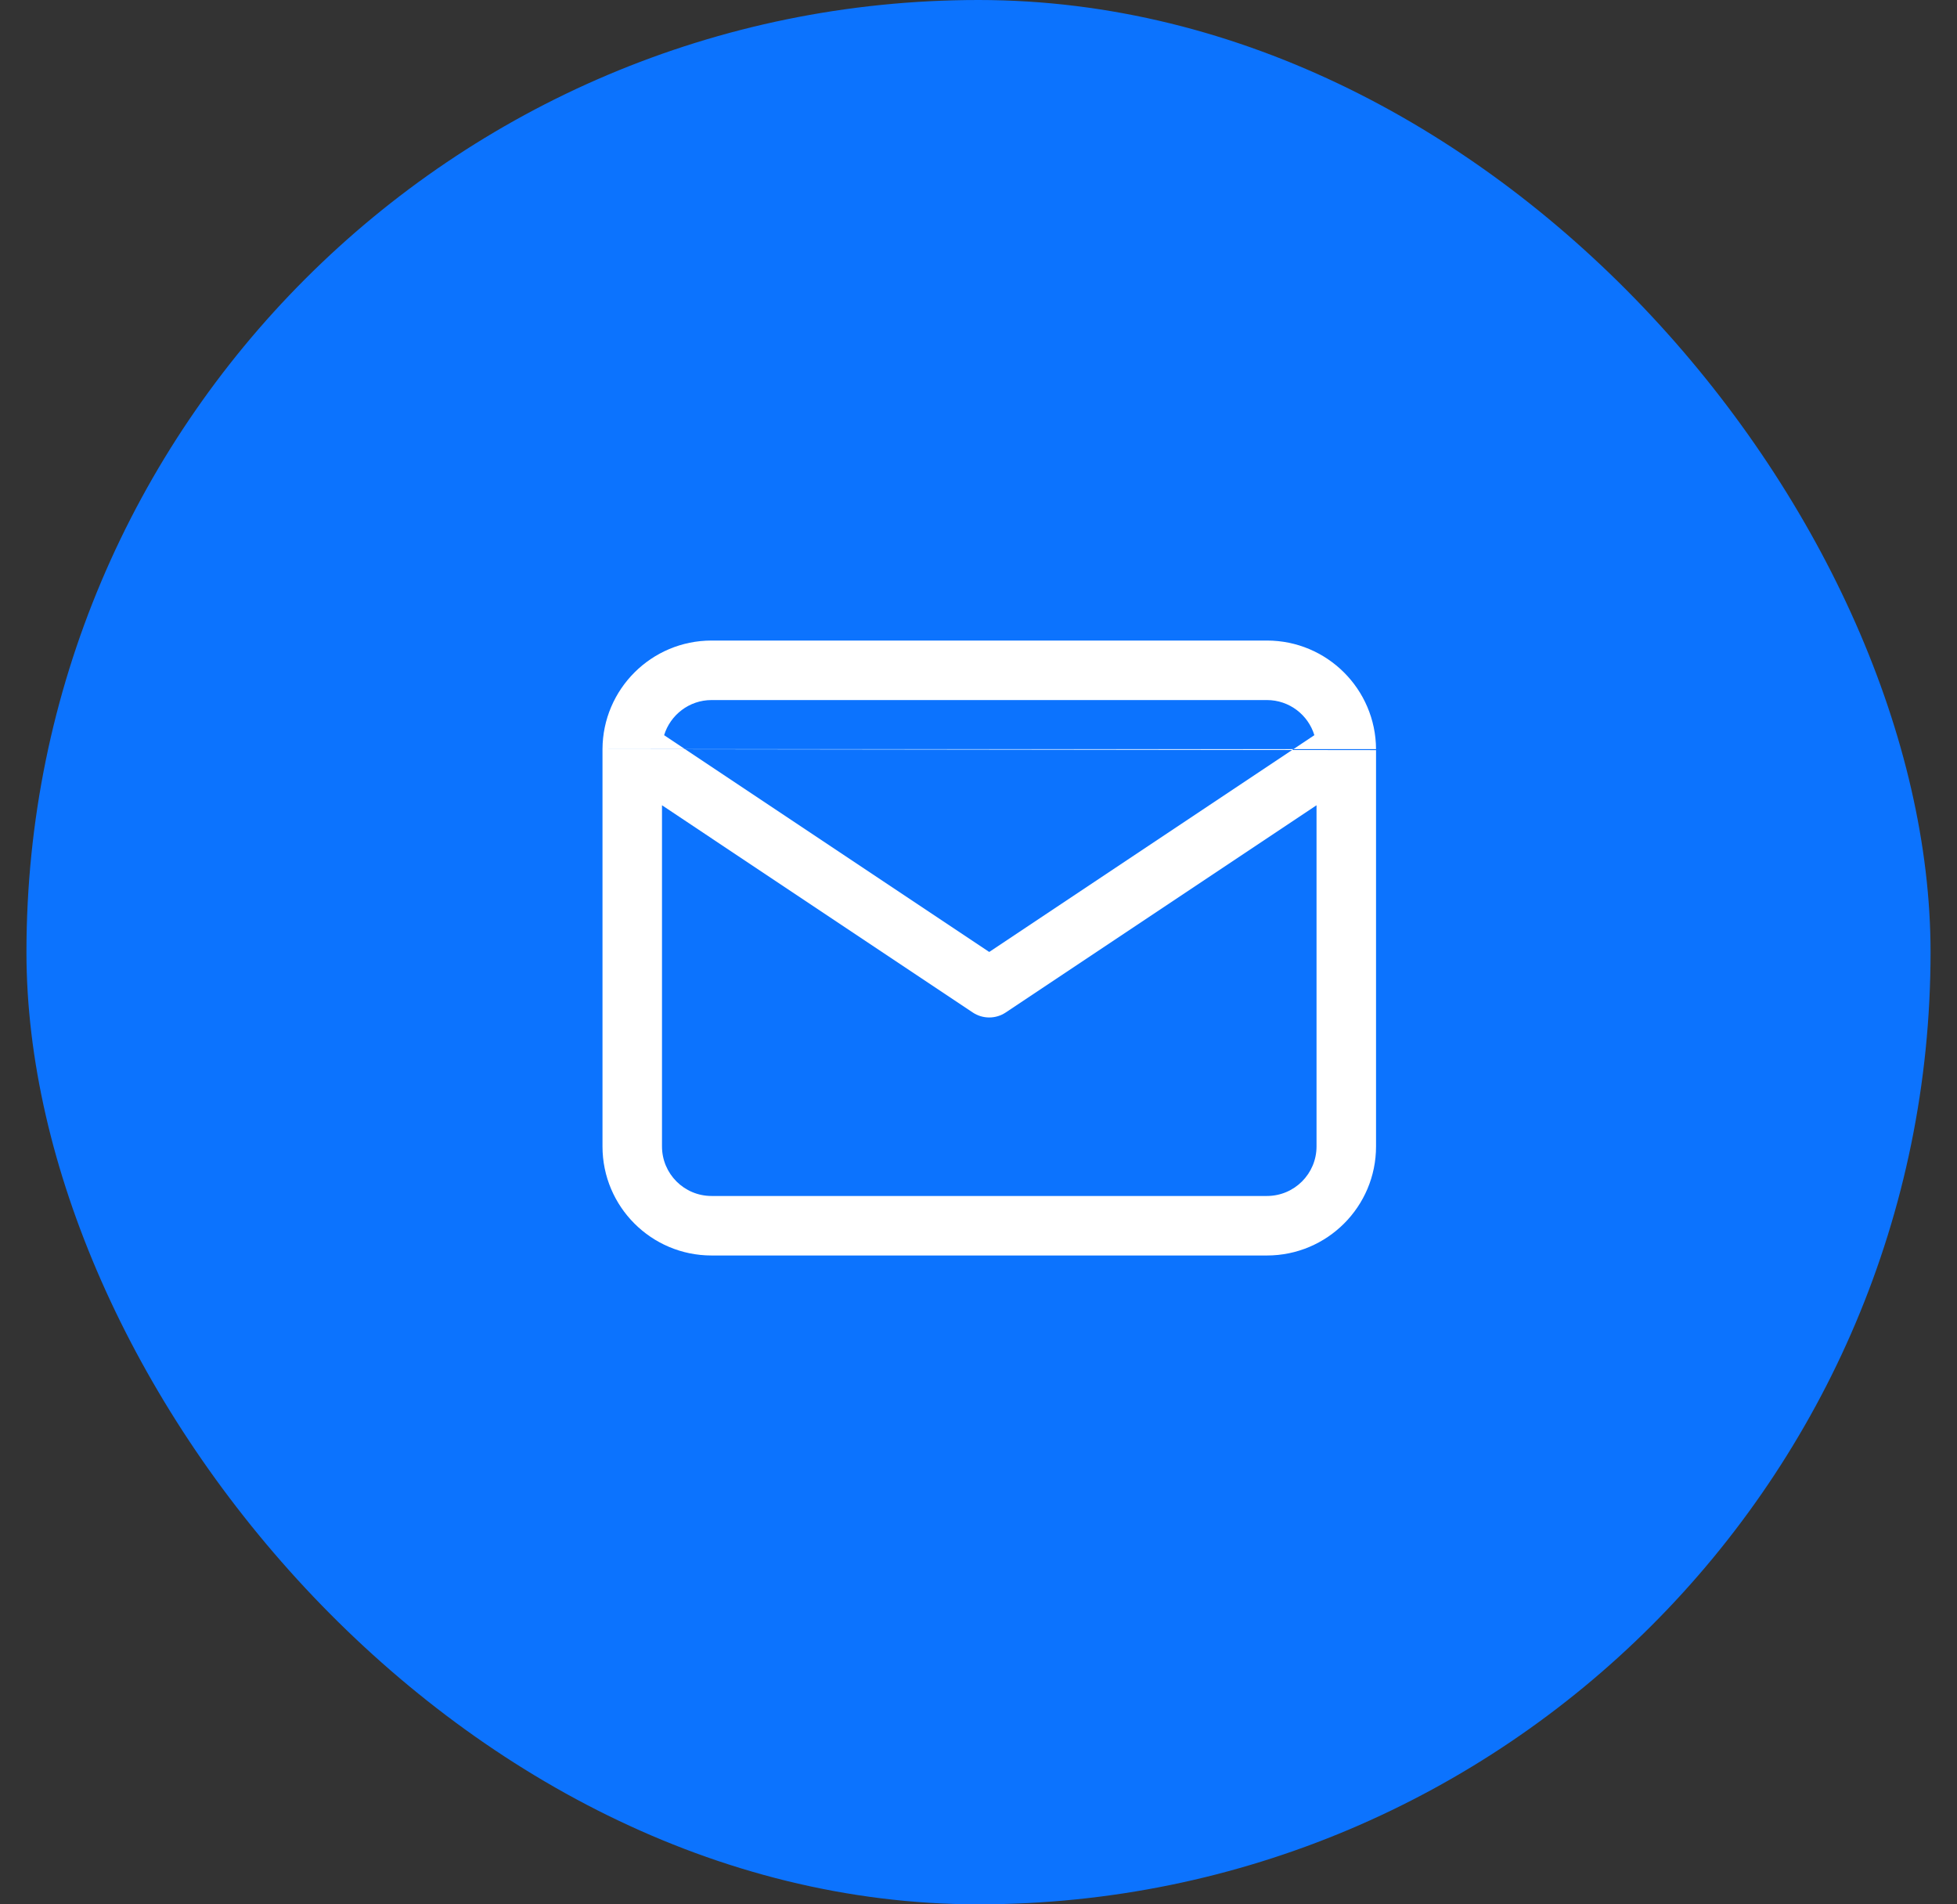 <svg width="37" height="36" viewBox="0 0 37 36" fill="none" xmlns="http://www.w3.org/2000/svg">
<rect x="0" y="0" width="37" height="36" fill="#333333" stroke="none"/>
<rect x="0.5" width="36" height="36" rx="18" fill="#0C73FE"/>
<path fill-rule="evenodd" clip-rule="evenodd" d="M12.556 13.898C12.674 13.514 13.031 13.234 13.453 13.234H23.953C24.376 13.234 24.733 13.514 24.85 13.898L18.703 17.996L12.556 13.898ZM11.391 14.162C11.391 14.168 11.391 14.174 11.391 14.18V21.672C11.391 22.811 12.314 23.734 13.453 23.734H23.953C25.092 23.734 26.016 22.811 26.016 21.672V14.18M24.891 15.223V21.672C24.891 22.19 24.471 22.609 23.953 22.609H13.453C12.935 22.609 12.516 22.19 12.516 21.672V15.223L18.391 19.14C18.58 19.266 18.826 19.266 19.015 19.14L24.891 15.223ZM26.016 14.162C26.01 13.027 25.089 12.109 23.953 12.109H13.453C12.318 12.109 11.396 13.027 11.391 14.162" fill="white"/>
</svg>
